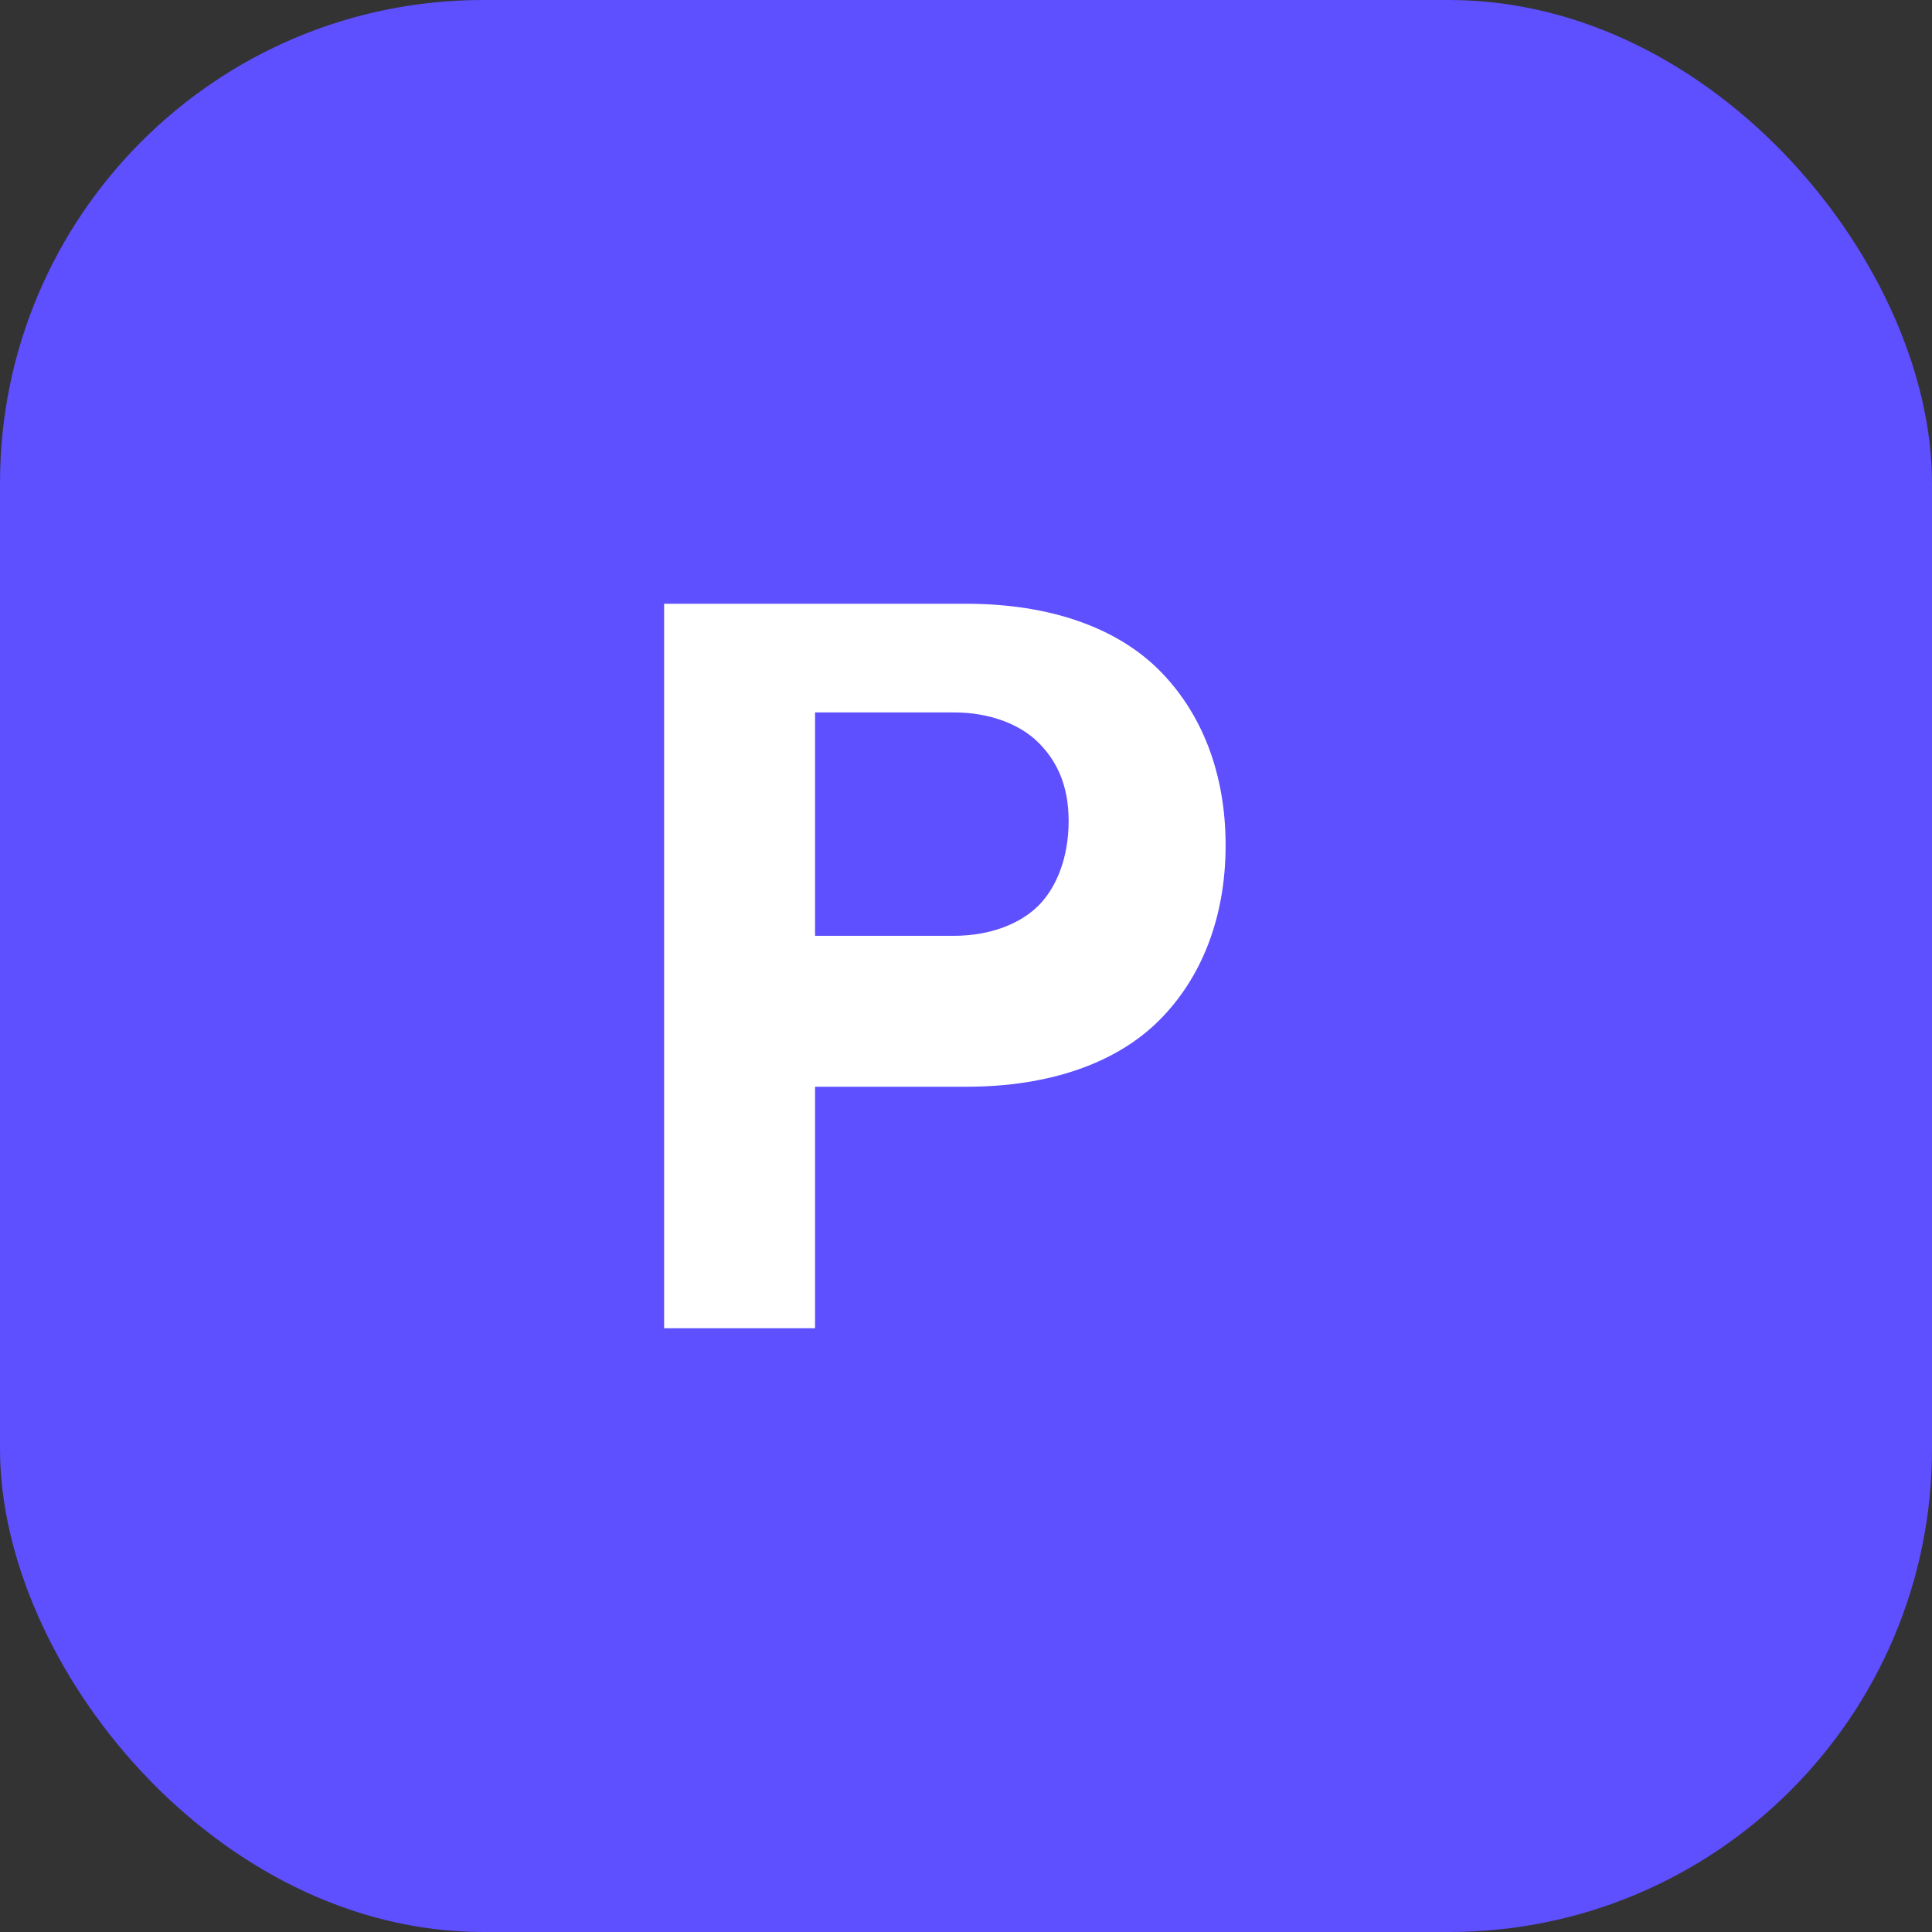 <?xml version="1.0" encoding="UTF-8"?>
<svg width="32" height="32" viewBox="0 0 32 32" xmlns="http://www.w3.org/2000/svg">
  <rect x="0" y="0" width="32" height="32" fill="#333333" stroke="none"/>
  <!-- Rounded square background -->
  <rect x="0" y="0" width="32" height="32" rx="8" fill="#5E4FFF"/>
  
  <!-- Better balanced P -->
  <path d="M11 22V10h5c1.4 0 2.5 0.4 3.2 1.1c0.7 0.7 1.1 1.7 1.1 2.9c0 1.2-0.4 2.2-1.1 2.9c-0.7 0.7-1.8 1.1-3.2 1.1h-2.5V22H11zm2.5-6.5h2.3c0.6 0 1.1-0.2 1.4-0.5c0.3-0.3 0.5-0.8 0.5-1.4c0-0.6-0.2-1-0.5-1.3c-0.3-0.3-0.8-0.5-1.4-0.5h-2.3V15.5z" fill="white"/>
</svg>